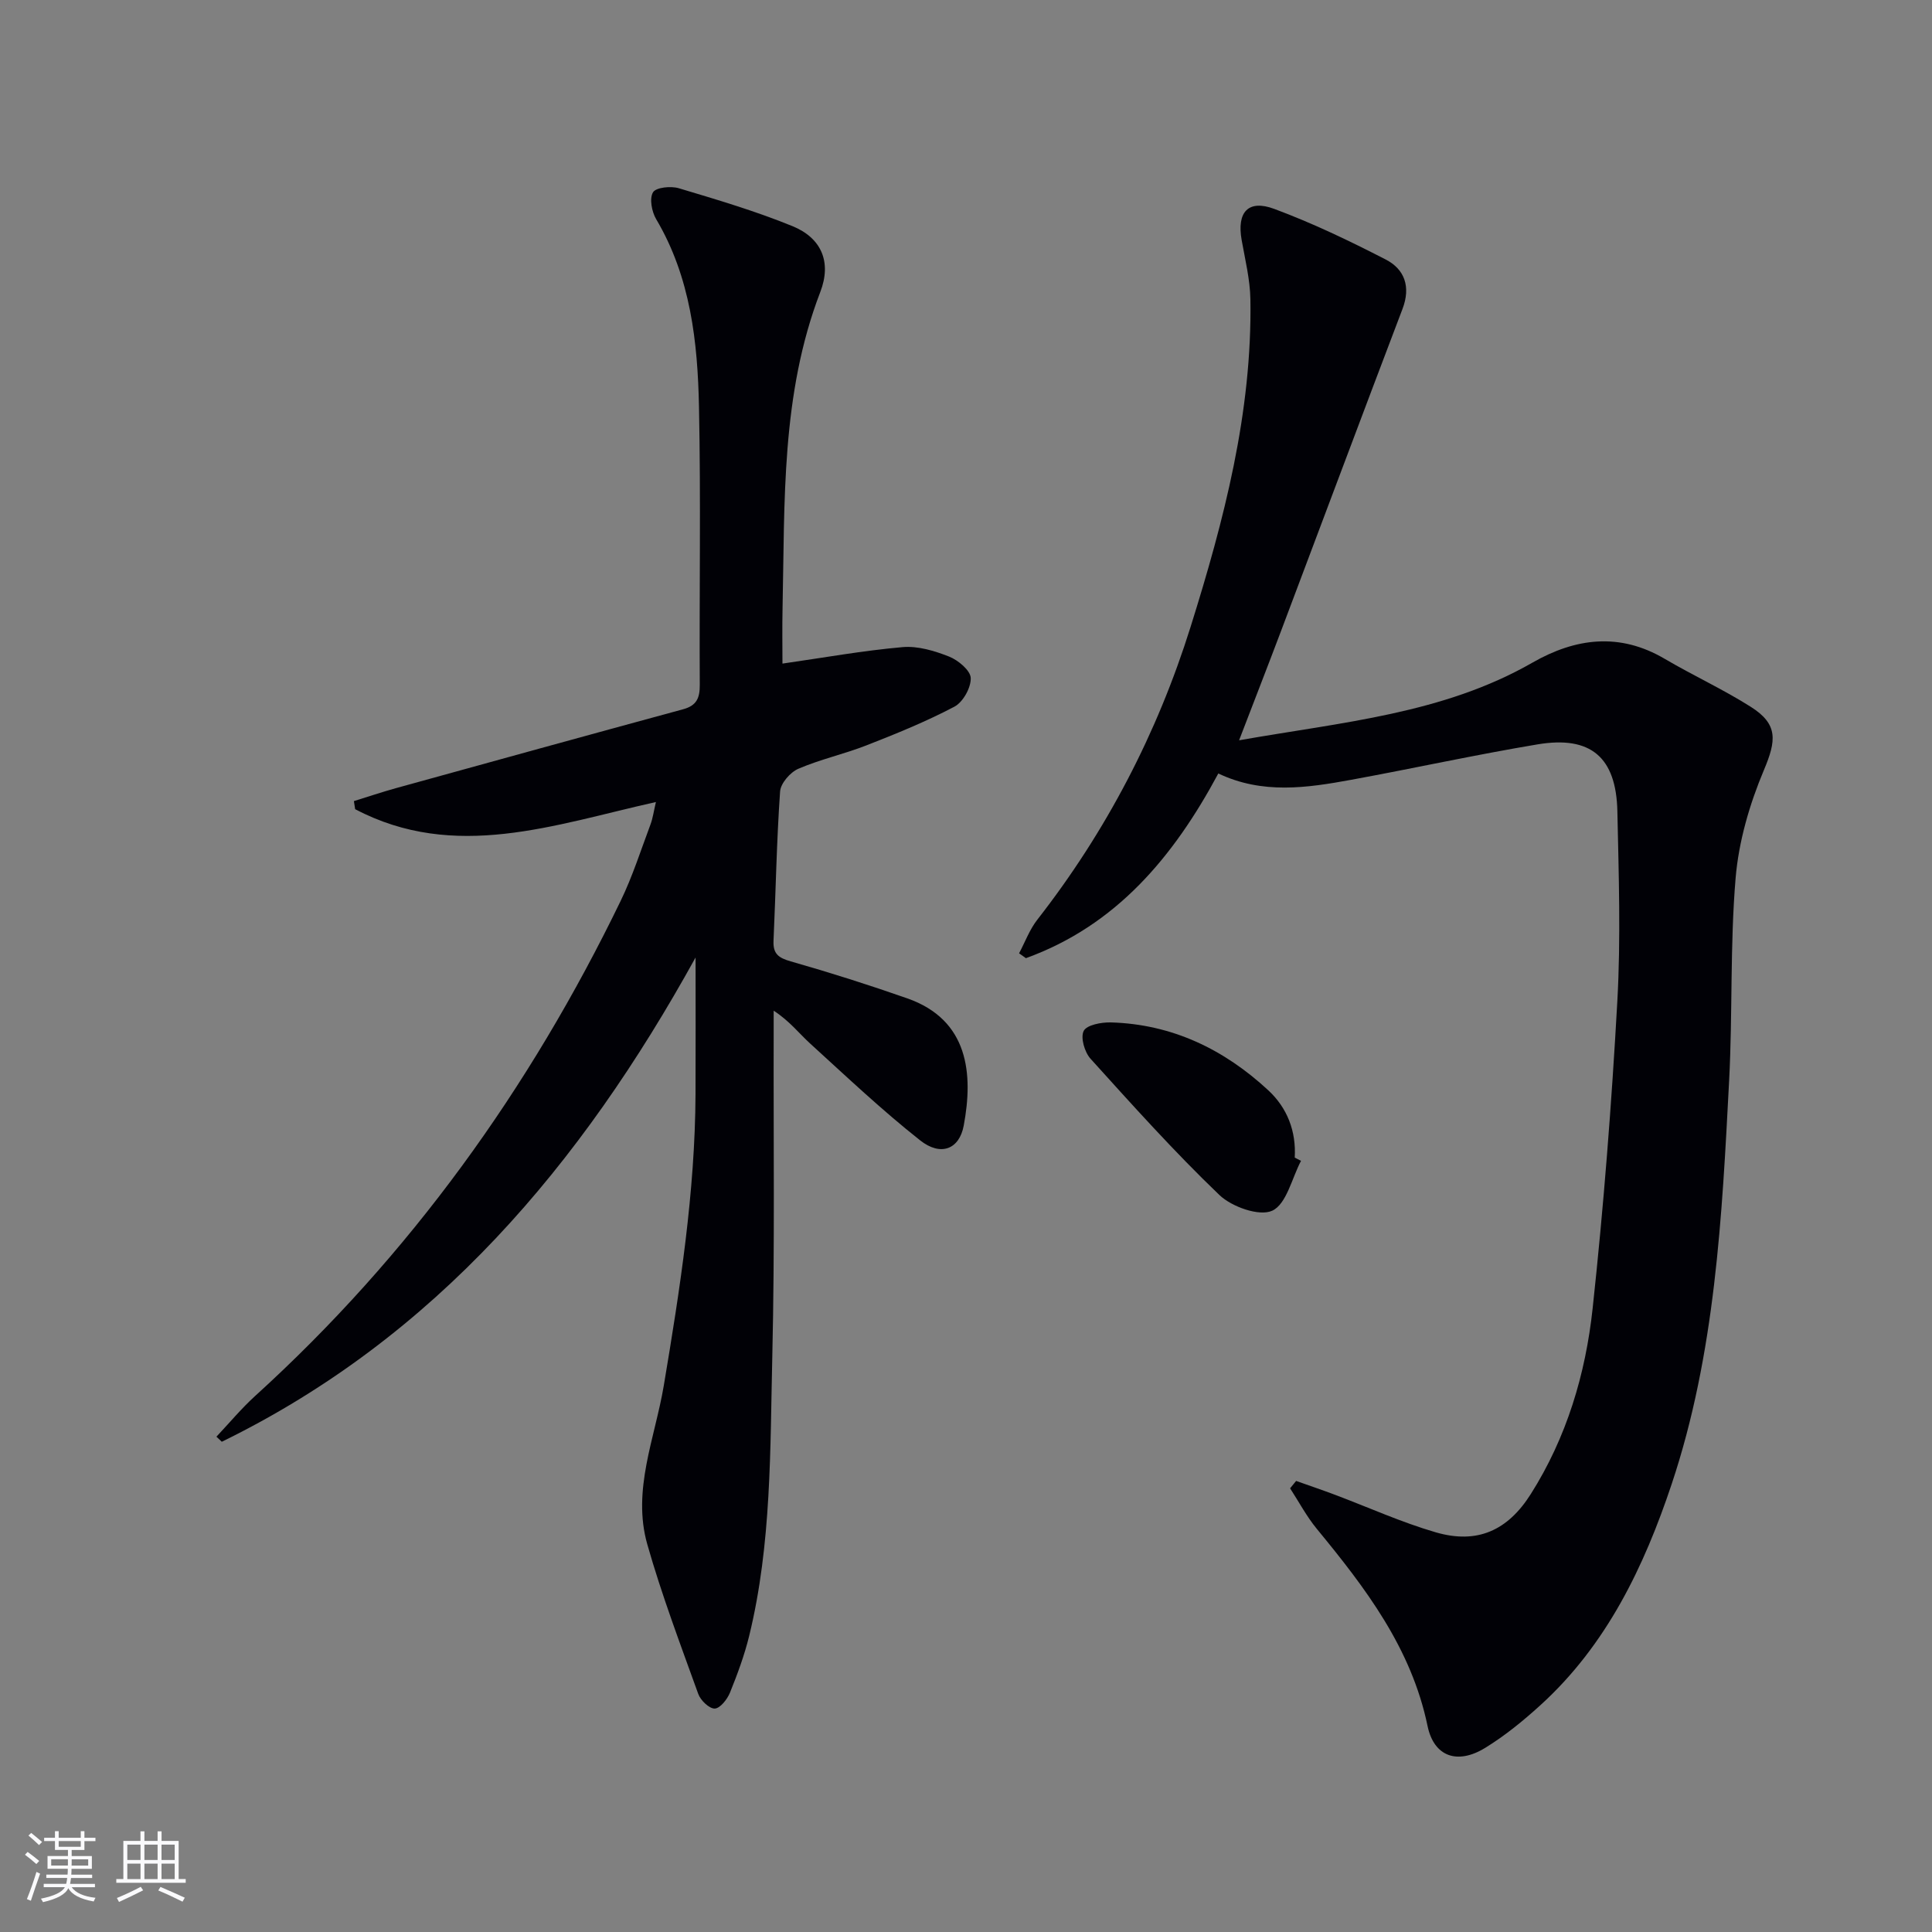 <svg enable-background="new 0 0 400 400" viewBox="0 0 400 400" xmlns="http://www.w3.org/2000/svg"><rect x="0" y="0" width="400" height="400" fill="#808080" stroke="none"/><g fill="#010106"><path d="m256.54 153.27c21.4-3.78 42.19-5.46 60.72-16.07 8.92-5.11 18.04-6.31 27.41-.79 5.87 3.45 12.1 6.31 17.84 9.95 5.69 3.61 5.25 6.99 2.69 13.07-2.97 7.05-5.22 14.77-5.86 22.37-1.17 13.9-.61 27.94-1.34 41.89-1.47 28.2-2.87 56.53-11.9 83.58-5.7 17.08-13.48 33.34-27.21 45.8-3.55 3.23-7.34 6.32-11.42 8.82-5.71 3.5-10.58 1.84-11.91-4.54-3.35-16.14-12.86-28.58-22.94-40.83-2.11-2.57-3.7-5.58-5.52-8.38.42-.51.83-1.02 1.25-1.53 2.67.95 5.36 1.86 8.02 2.86 6.97 2.62 13.79 5.72 20.92 7.79 8.53 2.47 14.84-.35 19.63-7.91 7.44-11.75 11.36-24.88 12.82-38.47 2.28-21.13 3.93-42.34 5.11-63.56.73-13.08.29-26.24.01-39.35-.24-11.2-5.52-15.69-16.5-13.86-12.92 2.16-25.73 4.98-38.62 7.34-9.16 1.68-18.36 3.04-27.5-1.31-9.29 17.31-21.17 31.48-39.84 38.24-.47-.34-.94-.68-1.41-1.01 1.24-2.33 2.17-4.9 3.77-6.95 14.28-18.3 24.83-38.57 31.75-60.67 6.91-22.07 12.76-44.39 12.37-67.79-.07-4.1-1.09-8.2-1.81-12.27-1.02-5.74 1.32-8.46 6.75-6.44 7.91 2.94 15.57 6.61 23.08 10.48 3.93 2.02 5.21 5.66 3.48 10.21-8.49 22.31-16.84 44.68-25.27 67.01-2.68 7.1-5.45 14.18-8.57 22.32z"/><path d="m162 137.39c8.52-1.22 16.66-2.69 24.87-3.41 3.16-.28 6.62.77 9.64 1.96 1.88.75 4.42 2.87 4.47 4.44.07 1.99-1.6 4.99-3.38 5.93-5.85 3.08-12.02 5.59-18.19 8-4.64 1.82-9.57 2.89-14.13 4.86-1.67.72-3.65 3-3.77 4.69-.72 10.28-.89 20.6-1.36 30.9-.13 2.72 1.03 3.56 3.56 4.28 8.11 2.31 16.17 4.87 24.13 7.66 12.75 4.47 13.68 15.69 11.69 26.34-.92 4.94-4.78 6.41-9.01 3.07-7.93-6.26-15.3-13.24-22.78-20.05-2.31-2.1-4.22-4.63-7.56-6.81v4.44c-.06 22.32.24 44.66-.28 66.97-.46 19.41-.13 38.95-4.79 58.03-.98 4.01-2.43 7.93-3.98 11.76-.56 1.38-2.04 3.25-3.15 3.29-1.14.03-2.93-1.69-3.41-3.02-3.7-10.27-7.58-20.51-10.56-31-3.18-11.21 1.6-22 3.42-32.85 3.36-20.02 6.48-40.03 6.57-60.38.04-9.05.01-18.1.01-28.25-23.72 42.96-53.88 78.66-98.09 100.26-.37-.35-.74-.7-1.11-1.05 2.65-2.81 5.13-5.8 7.97-8.39 32.09-29.14 56.89-63.66 75.73-102.56 2.45-5.06 4.17-10.48 6.15-15.76.5-1.33.69-2.78 1.14-4.69-21.05 4.69-41.64 12.34-62.27 1.48-.09-.56-.17-1.11-.26-1.67 2.9-.9 5.78-1.87 8.7-2.68 19.82-5.48 39.64-10.95 59.48-16.34 2.78-.76 3.45-2.32 3.43-5.05-.11-19.16.23-38.33-.16-57.48-.27-13.49-1.73-26.88-8.87-38.94-.91-1.54-1.43-4.27-.65-5.56.62-1.02 3.69-1.33 5.33-.84 7.92 2.37 15.89 4.73 23.54 7.85 5.93 2.42 8.18 7.35 5.76 13.64-8.15 21.21-7.34 43.37-7.81 65.43-.09 3.97-.02 7.95-.02 11.5z"/><path d="m269.36 240.34c-1.9 3.61-3 8.95-5.95 10.32-2.66 1.24-8.38-.79-10.95-3.25-9.33-8.94-17.99-18.6-26.67-28.2-1.24-1.37-2.12-4.4-1.42-5.77.63-1.24 3.66-1.81 5.61-1.76 12.69.36 23.45 5.57 32.61 14.06 3.91 3.63 5.79 8.44 5.47 13.93.44.23.87.45 1.3.67z"/></g><path d="m5.17 384 .55-.58c.85.61 1.65 1.24 2.4 1.87l-.59.64c-.83-.73-1.62-1.38-2.36-1.93m1.22 9.53-.82-.34c.71-1.76 1.37-3.64 1.98-5.63.24.13.5.25.76.36-.6 1.67-1.24 3.54-1.92 5.61m-.5-13.5.57-.54c.56.44 1.31 1.06 2.26 1.87l-.64.64c-.68-.66-1.41-1.32-2.19-1.97m3.25.46h2.24v-1.36h.77v1.36h4.57v-1.36h.76v1.36h2.28v.69h-2.28v1.84h-2.64v1.26h4.18v2.64h-4.21c0 .45-.02.86-.05 1.21h4.32v.69h-4.38c-.04.34-.1.75-.19 1.22h5.15v.69h-4.82c.87 1.19 2.51 1.92 4.93 2.19-.17.32-.3.57-.37.76-2.77-.49-4.52-1.41-5.26-2.76-.56 1.26-2.3 2.23-5.24 2.9-.12-.24-.26-.48-.43-.72 2.73-.55 4.38-1.34 4.96-2.38h-4.38v-.69h4.65c.1-.38.17-.79.21-1.22h-4.32v-.69h4.4c.03-.34.05-.75.05-1.21h-4.2v-2.64h4.23v-1.26h-2.69v-1.84h-2.24zm1.46 4.46v1.29h3.45c.01-.4.02-.57.01-.53v-.32-.45h-3.46zm1.55-2.59h4.57v-1.19h-4.57zm6.11 2.59h-3.42v.77c-.01.19-.01.37-.02.53h3.44z" fill="#fafafc"/><path d="m32.63 379.16h.82v1.98h3.54v7.89h1.46v.78h-14.37v-.78h1.46v-7.89h3.54v-1.98h.82v1.98h2.73zm-3.49 11.48.5.73c-1.61.82-3.28 1.63-5 2.41-.13-.27-.28-.55-.44-.82 1.75-.72 3.4-1.49 4.94-2.32m-2.78-5.55h2.73v-3.18h-2.73zm0 3.95h2.73v-3.2h-2.73zm3.54-3.95h2.73v-3.18h-2.73zm0 3.95h2.73v-3.2h-2.73zm7.89 4.68c-1.84-.92-3.51-1.7-5.02-2.32l.45-.73c1.89.8 3.57 1.55 5.04 2.23zm-1.62-11.81h-2.73v3.18h2.73zm-2.73 7.13h2.73v-3.2h-2.73z" fill="#fafafc"/></svg>
